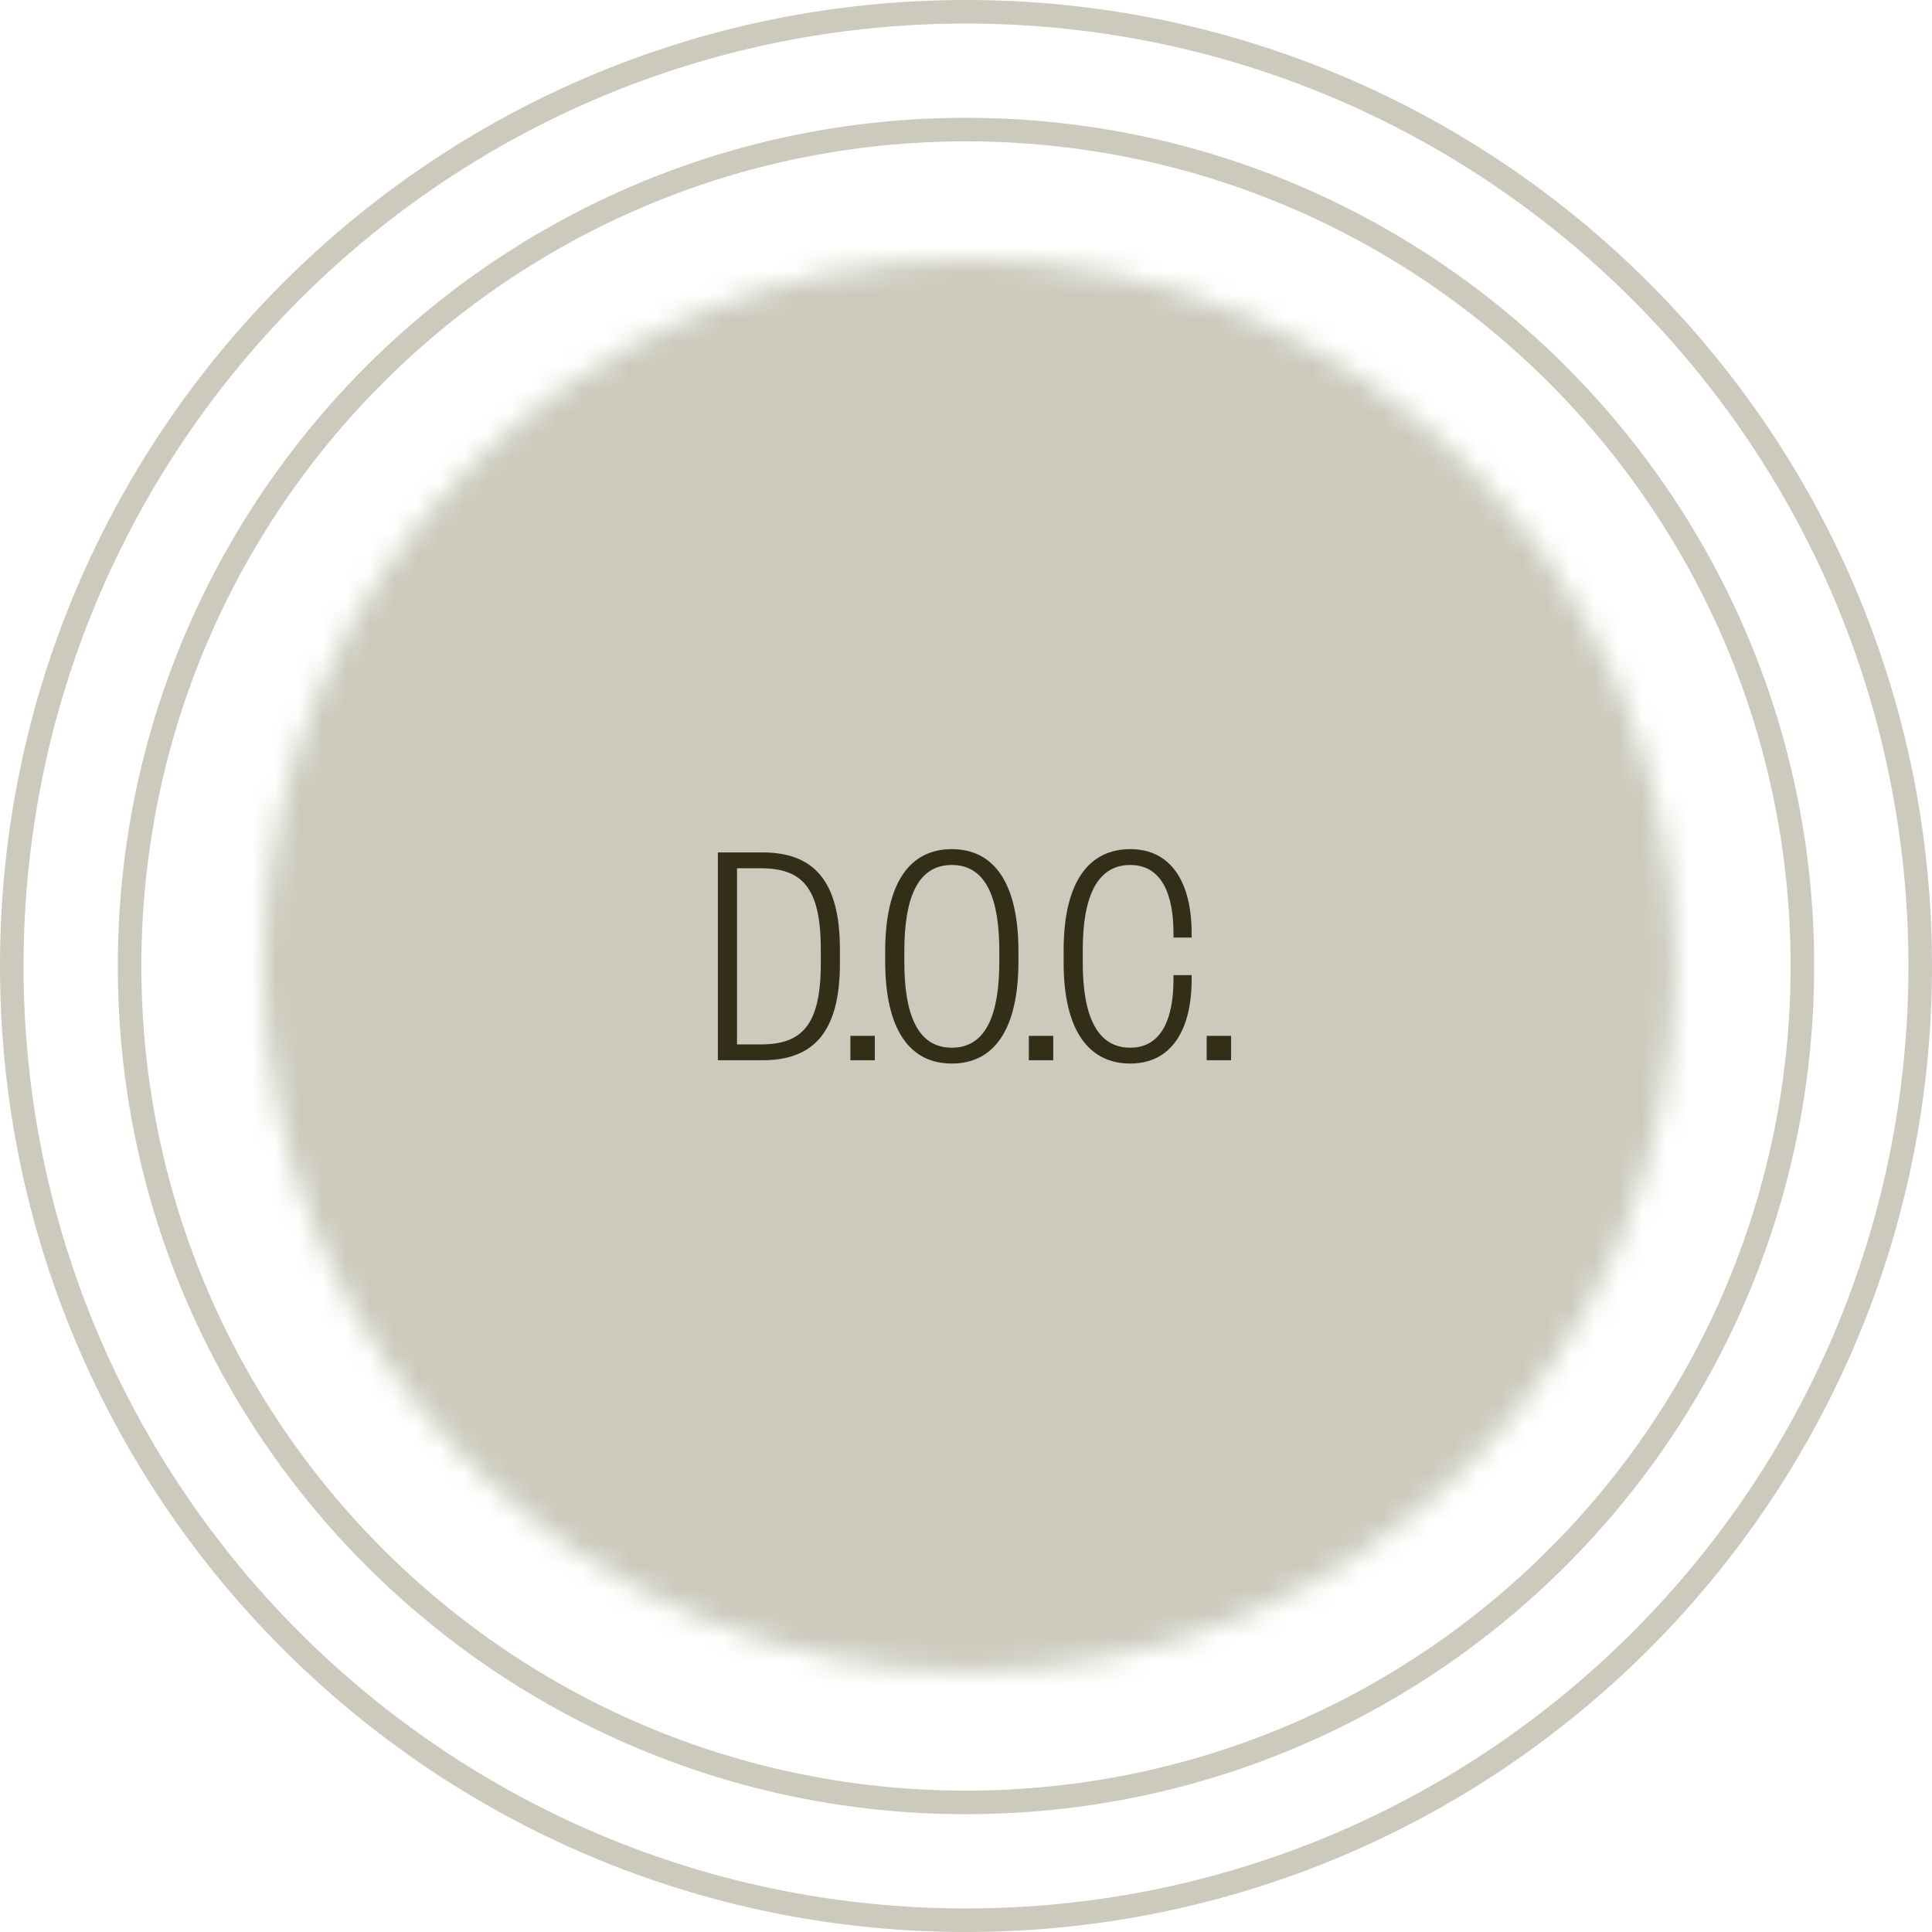 <?xml version="1.0" encoding="UTF-8"?>
<svg xmlns="http://www.w3.org/2000/svg" xmlns:xlink="http://www.w3.org/1999/xlink" width="82px" height="82px" viewBox="0 0 82 82" version="1.1">
  <title>badge-doc</title>
  <defs>
    <path d="M29.965,59.93 C46.514,59.93 59.93,46.514 59.93,29.965 C59.93,13.416 46.514,0 29.965,0 C13.416,0 -5.32907052e-15,13.416 -5.32907052e-15,29.965 C-5.32907052e-15,46.514 13.416,59.93 29.965,59.93 Z" id="path-1"></path>
  </defs>
  <g id="Page-1" stroke="none" stroke-width="1" fill="none" fill-rule="evenodd">
    <g id="badge-doc" transform="translate(0.5, 0.5)">
      <path d="M81,40.5 C81,62.867 62.867,81 40.5,81 C18.133,81 0,62.867 0,40.5 C0,18.133 18.133,0 40.5,0 C62.867,0 81,18.133 81,40.5 Z" id="Path" stroke="#CBCABC"></path>
      <path d="M76,40.5 C76,60.106 60.106,76 40.5,76 C20.894,76 5,60.106 5,40.5 C5,20.894 20.894,5 40.5,5 C60.106,5 76,20.894 76,40.5 Z" id="Path" stroke="#CBCABC"></path>
      <g id="Clipped" transform="translate(10.69, 10.5)">
        <mask id="mask-2" fill="white">
          <use xlink:href="#path-1"></use>
        </mask>
        <g id="Path"></g>
        <polygon id="Path" fill="#CBCABC" fill-rule="nonzero" mask="url(#mask-2)" points="60.43 -0.499 -0.499 -0.499 -0.499 60.43 60.43 60.43"></polygon>
      </g>
      <path d="M30.781,43.828 L31.789,43.828 C33.511,43.828 34.337,43.044 34.337,40.398 L34.337,39.782 C34.337,37.136 33.511,36.352 31.789,36.352 L30.781,36.352 L30.781,43.828 Z M29.969,44.5 L29.969,35.68 L31.859,35.68 C34.015,35.68 35.149,36.856 35.149,39.796 L35.149,40.384 C35.149,43.324 34.015,44.5 31.859,44.5 L29.969,44.5 Z M35.594,44.5 L35.594,43.464 L36.63,43.464 L36.63,44.5 L35.594,44.5 Z M42.726,39.88 L42.726,40.3 C42.726,43.198 41.69,44.64 39.898,44.64 C38.106,44.64 37.07,43.198 37.07,40.3 L37.07,39.88 C37.07,36.982 38.106,35.54 39.898,35.54 C41.69,35.54 42.726,36.982 42.726,39.88 Z M41.914,40.314 L41.914,39.866 C41.914,37.654 41.368,36.212 39.898,36.212 C38.428,36.212 37.882,37.654 37.882,39.866 L37.882,40.314 C37.882,42.526 38.428,43.968 39.898,43.968 C41.368,43.968 41.914,42.526 41.914,40.314 Z M43.168,44.5 L43.168,43.464 L44.204,43.464 L44.204,44.5 L43.168,44.5 Z M44.644,40.356 L44.644,39.824 C44.644,36.926 45.722,35.54 47.472,35.54 C49.264,35.54 50.076,37.038 50.076,39.096 L50.076,39.292 L49.306,39.292 L49.306,39.11 C49.306,37.528 48.844,36.212 47.472,36.212 C46.044,36.212 45.456,37.598 45.456,39.81 L45.456,40.37 C45.456,42.582 46.044,43.968 47.472,43.968 C48.844,43.968 49.306,42.652 49.306,41.07 L49.306,40.888 L50.076,40.888 L50.076,41.084 C50.076,43.142 49.264,44.64 47.472,44.64 C45.722,44.64 44.644,43.254 44.644,40.356 Z M50.715,44.5 L50.715,43.464 L51.751,43.464 L51.751,44.5 L50.715,44.5 Z" id="Shape" fill="#332E17" fill-rule="nonzero"></path>
    </g>
  </g>
</svg>
